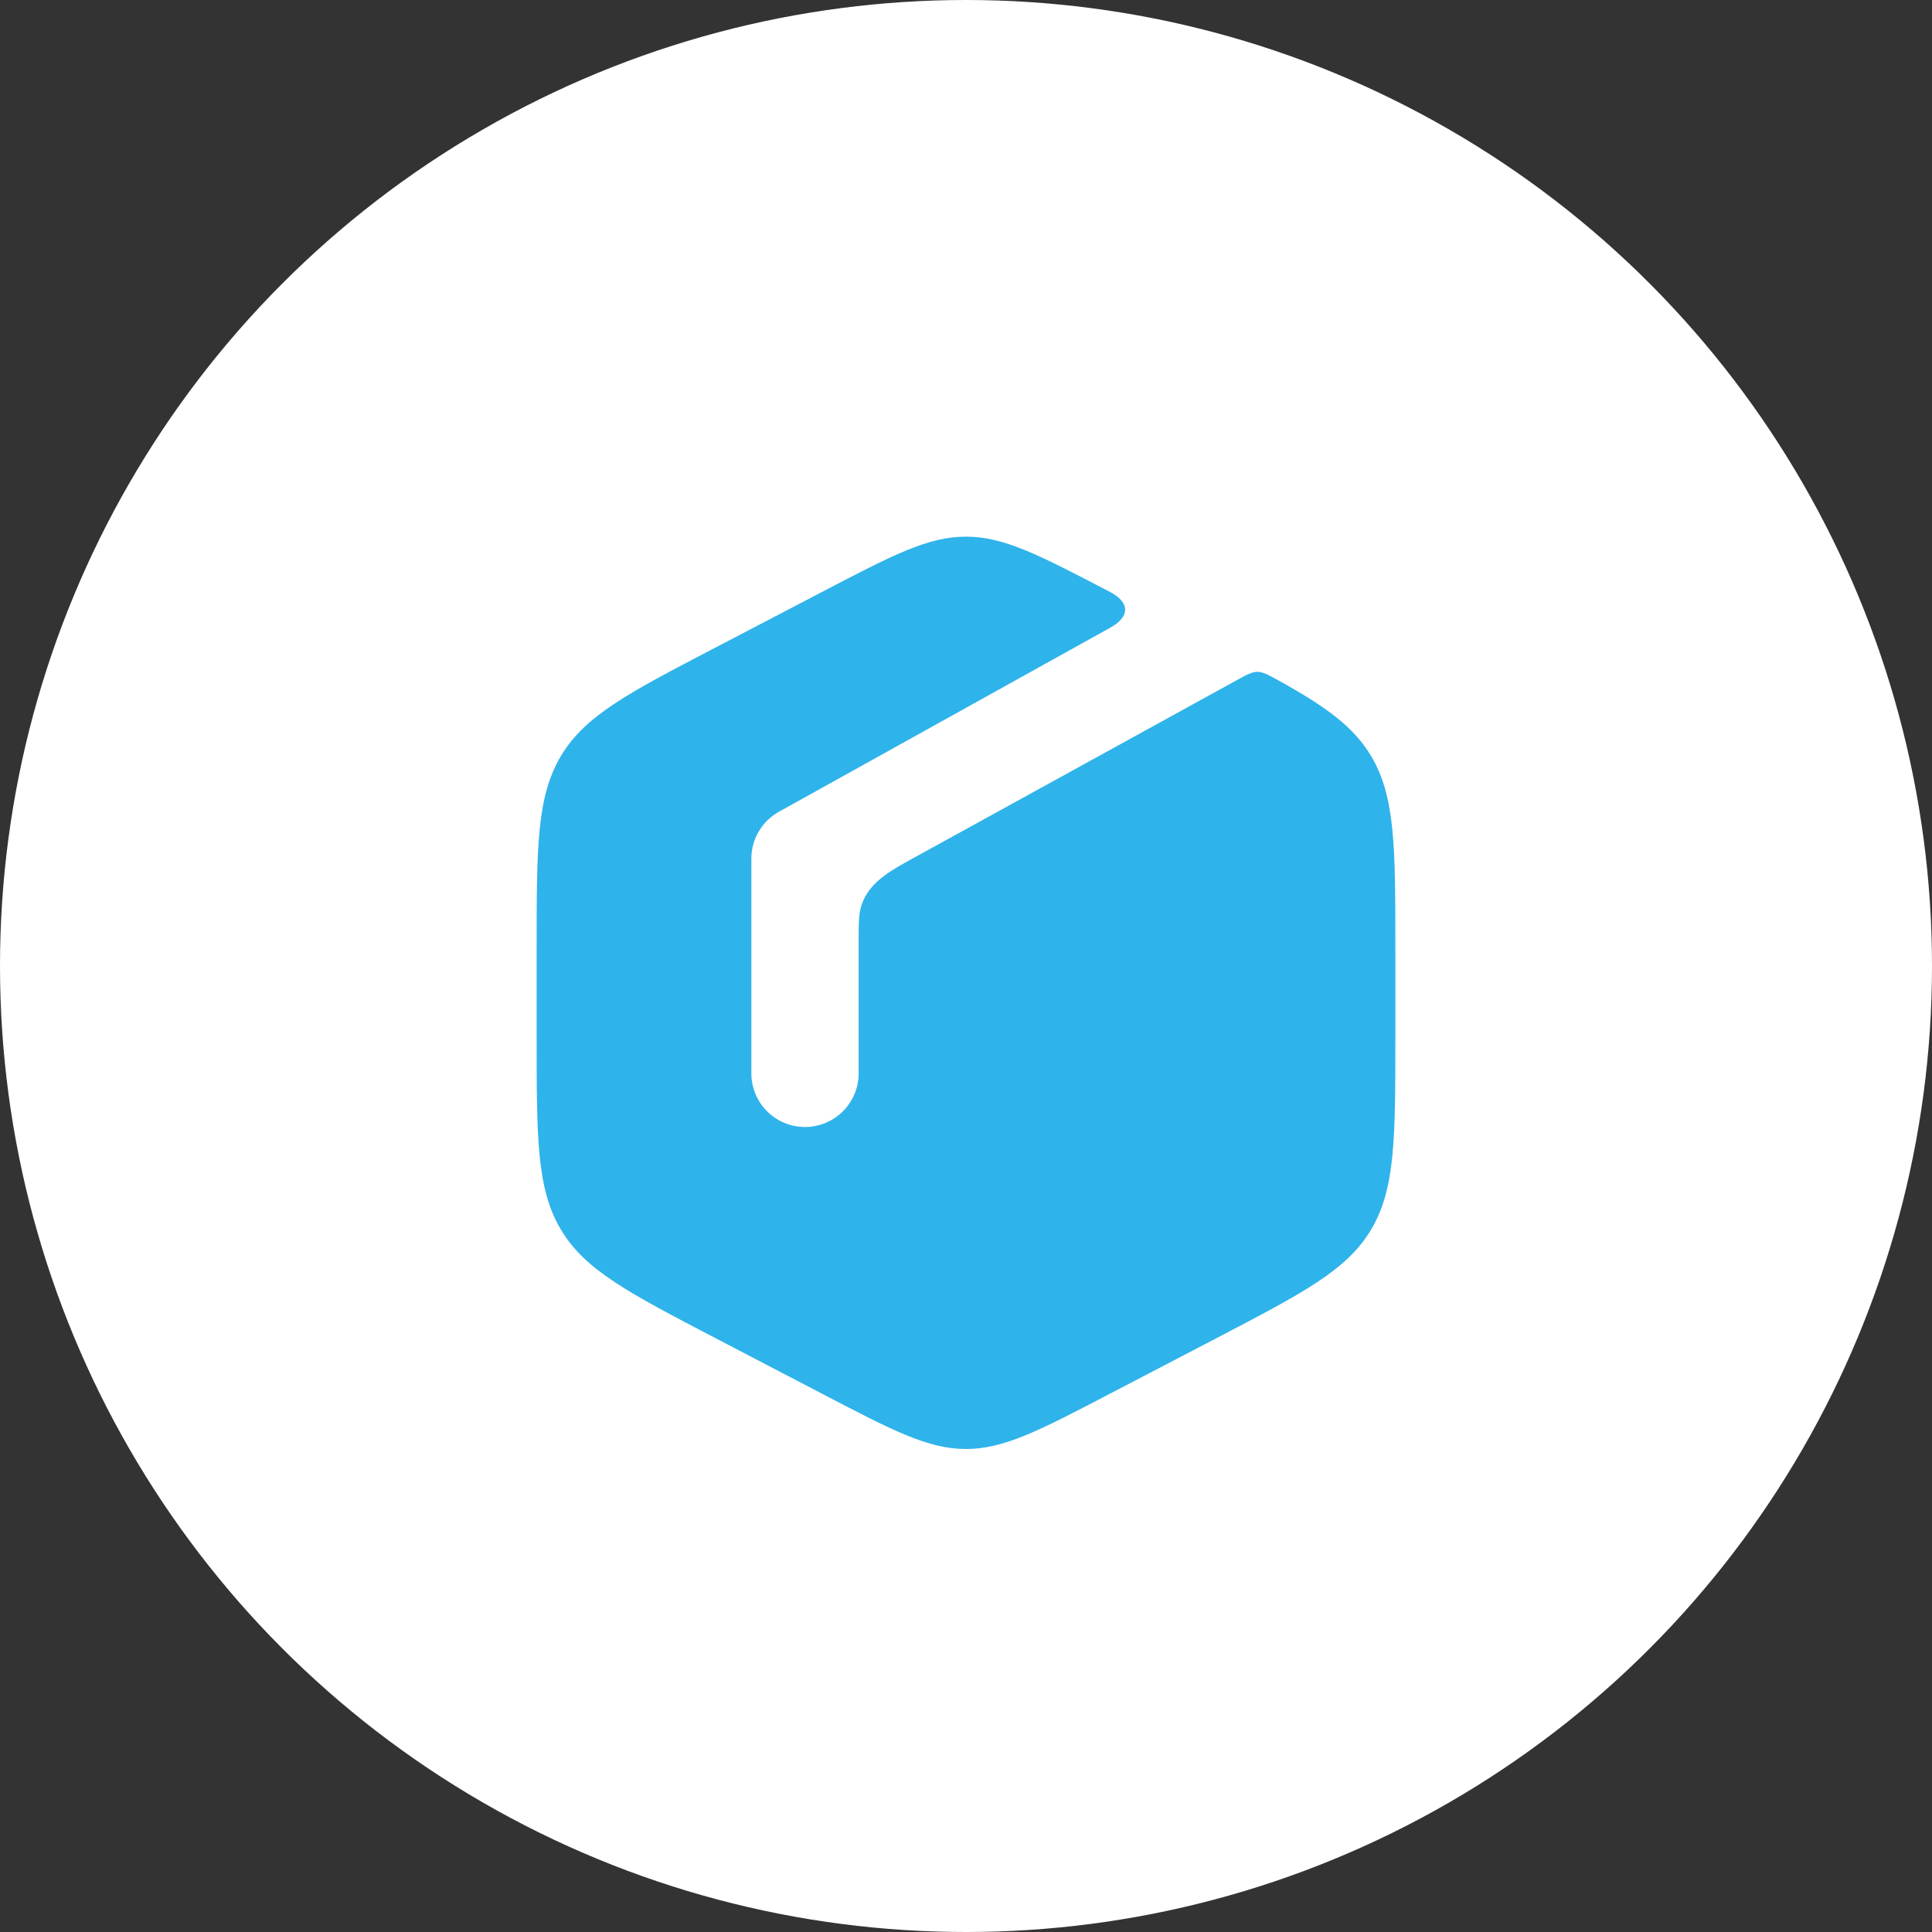 <?xml version="1.0" encoding="UTF-8"?> <svg xmlns="http://www.w3.org/2000/svg" width="30" height="30" viewBox="0 0 30 30" fill="none"><rect x="0" y="0" width="30" height="30" fill="#333333" stroke="none"/><circle cx="15" cy="15" r="15" fill="white"></circle><path d="M17.243 9.745C17.55 9.574 17.547 9.354 17.236 9.192C16.139 8.619 15.59 8.333 15 8.333C14.41 8.333 13.861 8.619 12.764 9.192L11.097 10.062C9.752 10.763 9.08 11.114 8.707 11.744C8.333 12.375 8.333 13.159 8.333 14.728V16.105C8.333 17.674 8.333 18.458 8.707 19.089C9.08 19.719 9.752 20.07 11.097 20.772L12.764 21.641C13.861 22.214 14.41 22.5 15 22.5C15.59 22.5 16.139 22.214 17.236 21.641L18.903 20.772C20.247 20.07 20.92 19.719 21.293 19.089C21.667 18.458 21.667 17.674 21.667 16.105V14.728C21.667 13.159 21.667 12.375 21.293 11.744C21.019 11.282 20.584 10.97 19.84 10.559C19.534 10.39 19.516 10.389 19.204 10.562L14.167 13.333C13.88 13.492 13.551 13.662 13.409 13.974C13.333 14.139 13.333 14.287 13.333 14.583V16.667C13.333 17.127 12.96 17.5 12.5 17.5C12.04 17.5 11.667 17.127 11.667 16.667V13.333C11.667 13.031 11.831 12.752 12.095 12.605L17.243 9.745Z" fill="#2FB3EB"></path></svg> 
